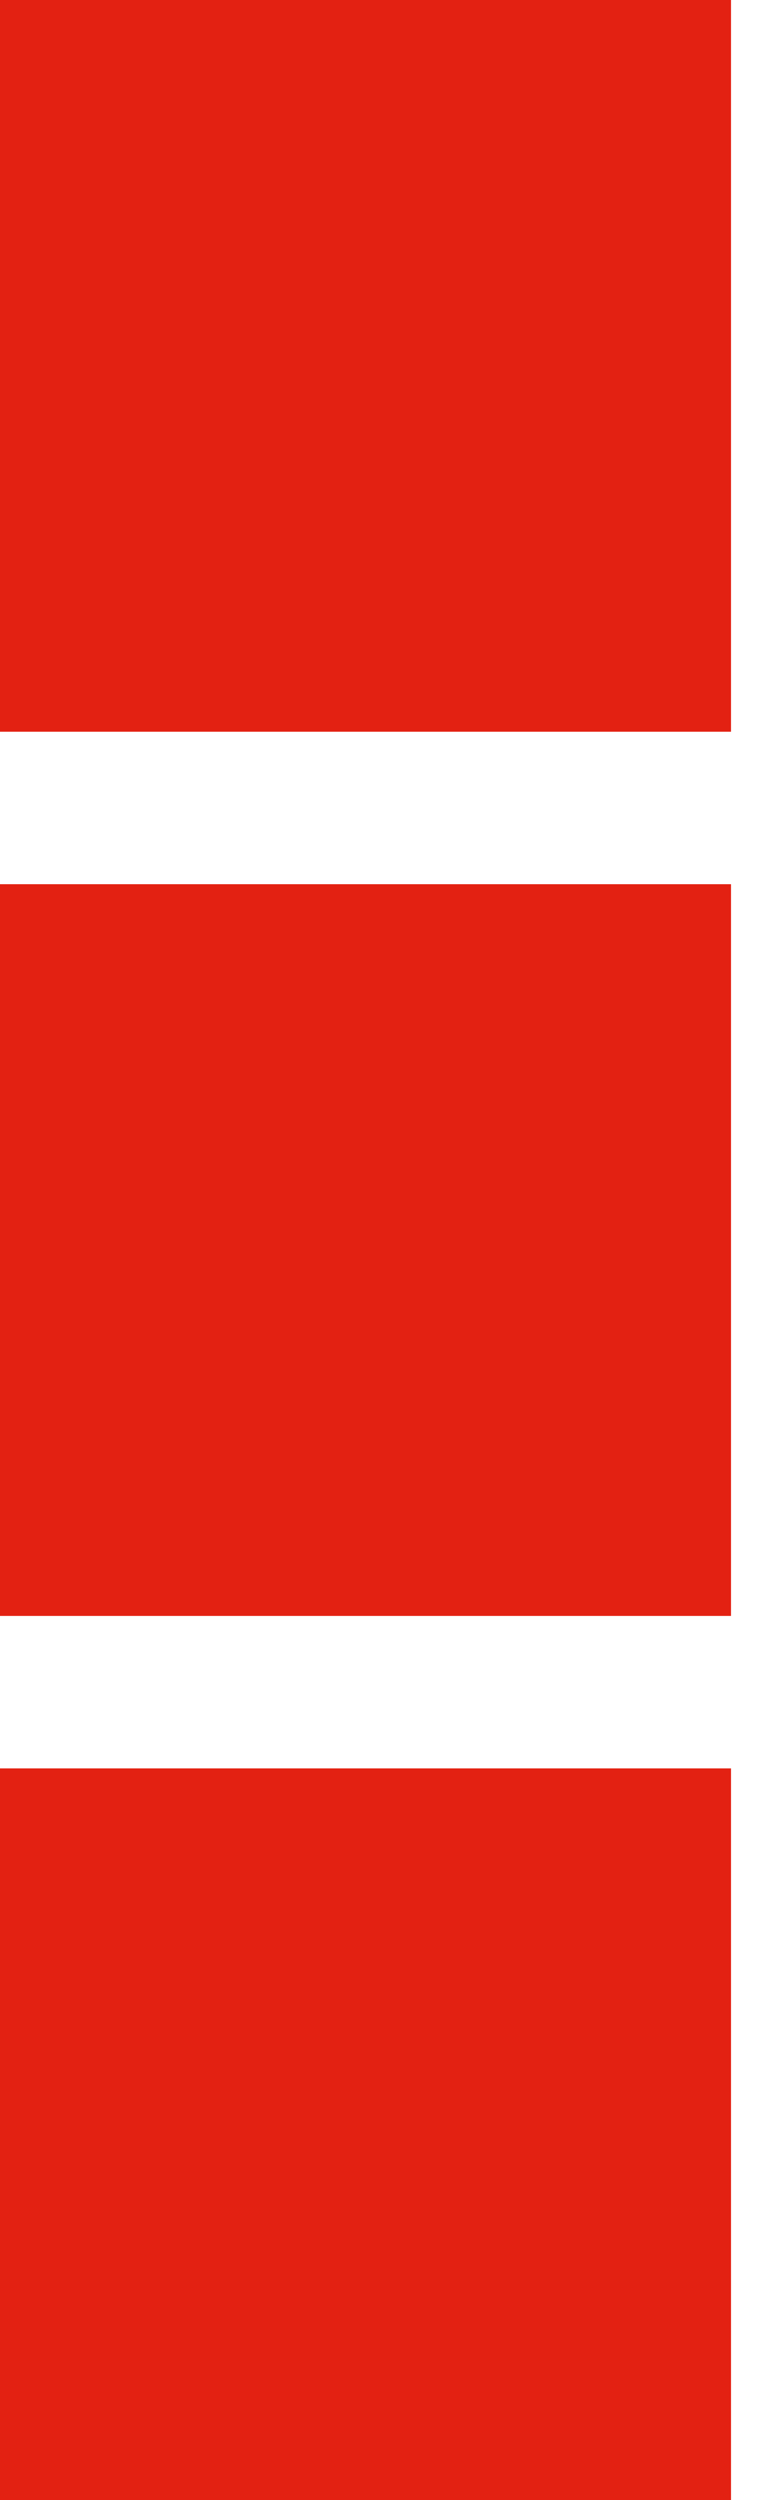 <?xml version="1.0" encoding="UTF-8"?> <svg xmlns="http://www.w3.org/2000/svg" width="18" height="59" viewBox="0 0 18 59" fill="none"><rect width="17.268" height="17.268" fill="#E32112"></rect><rect y="20.866" width="17.268" height="17.268" fill="#E32112"></rect><rect y="41.732" width="17.268" height="17.268" fill="#E32112"></rect></svg> 